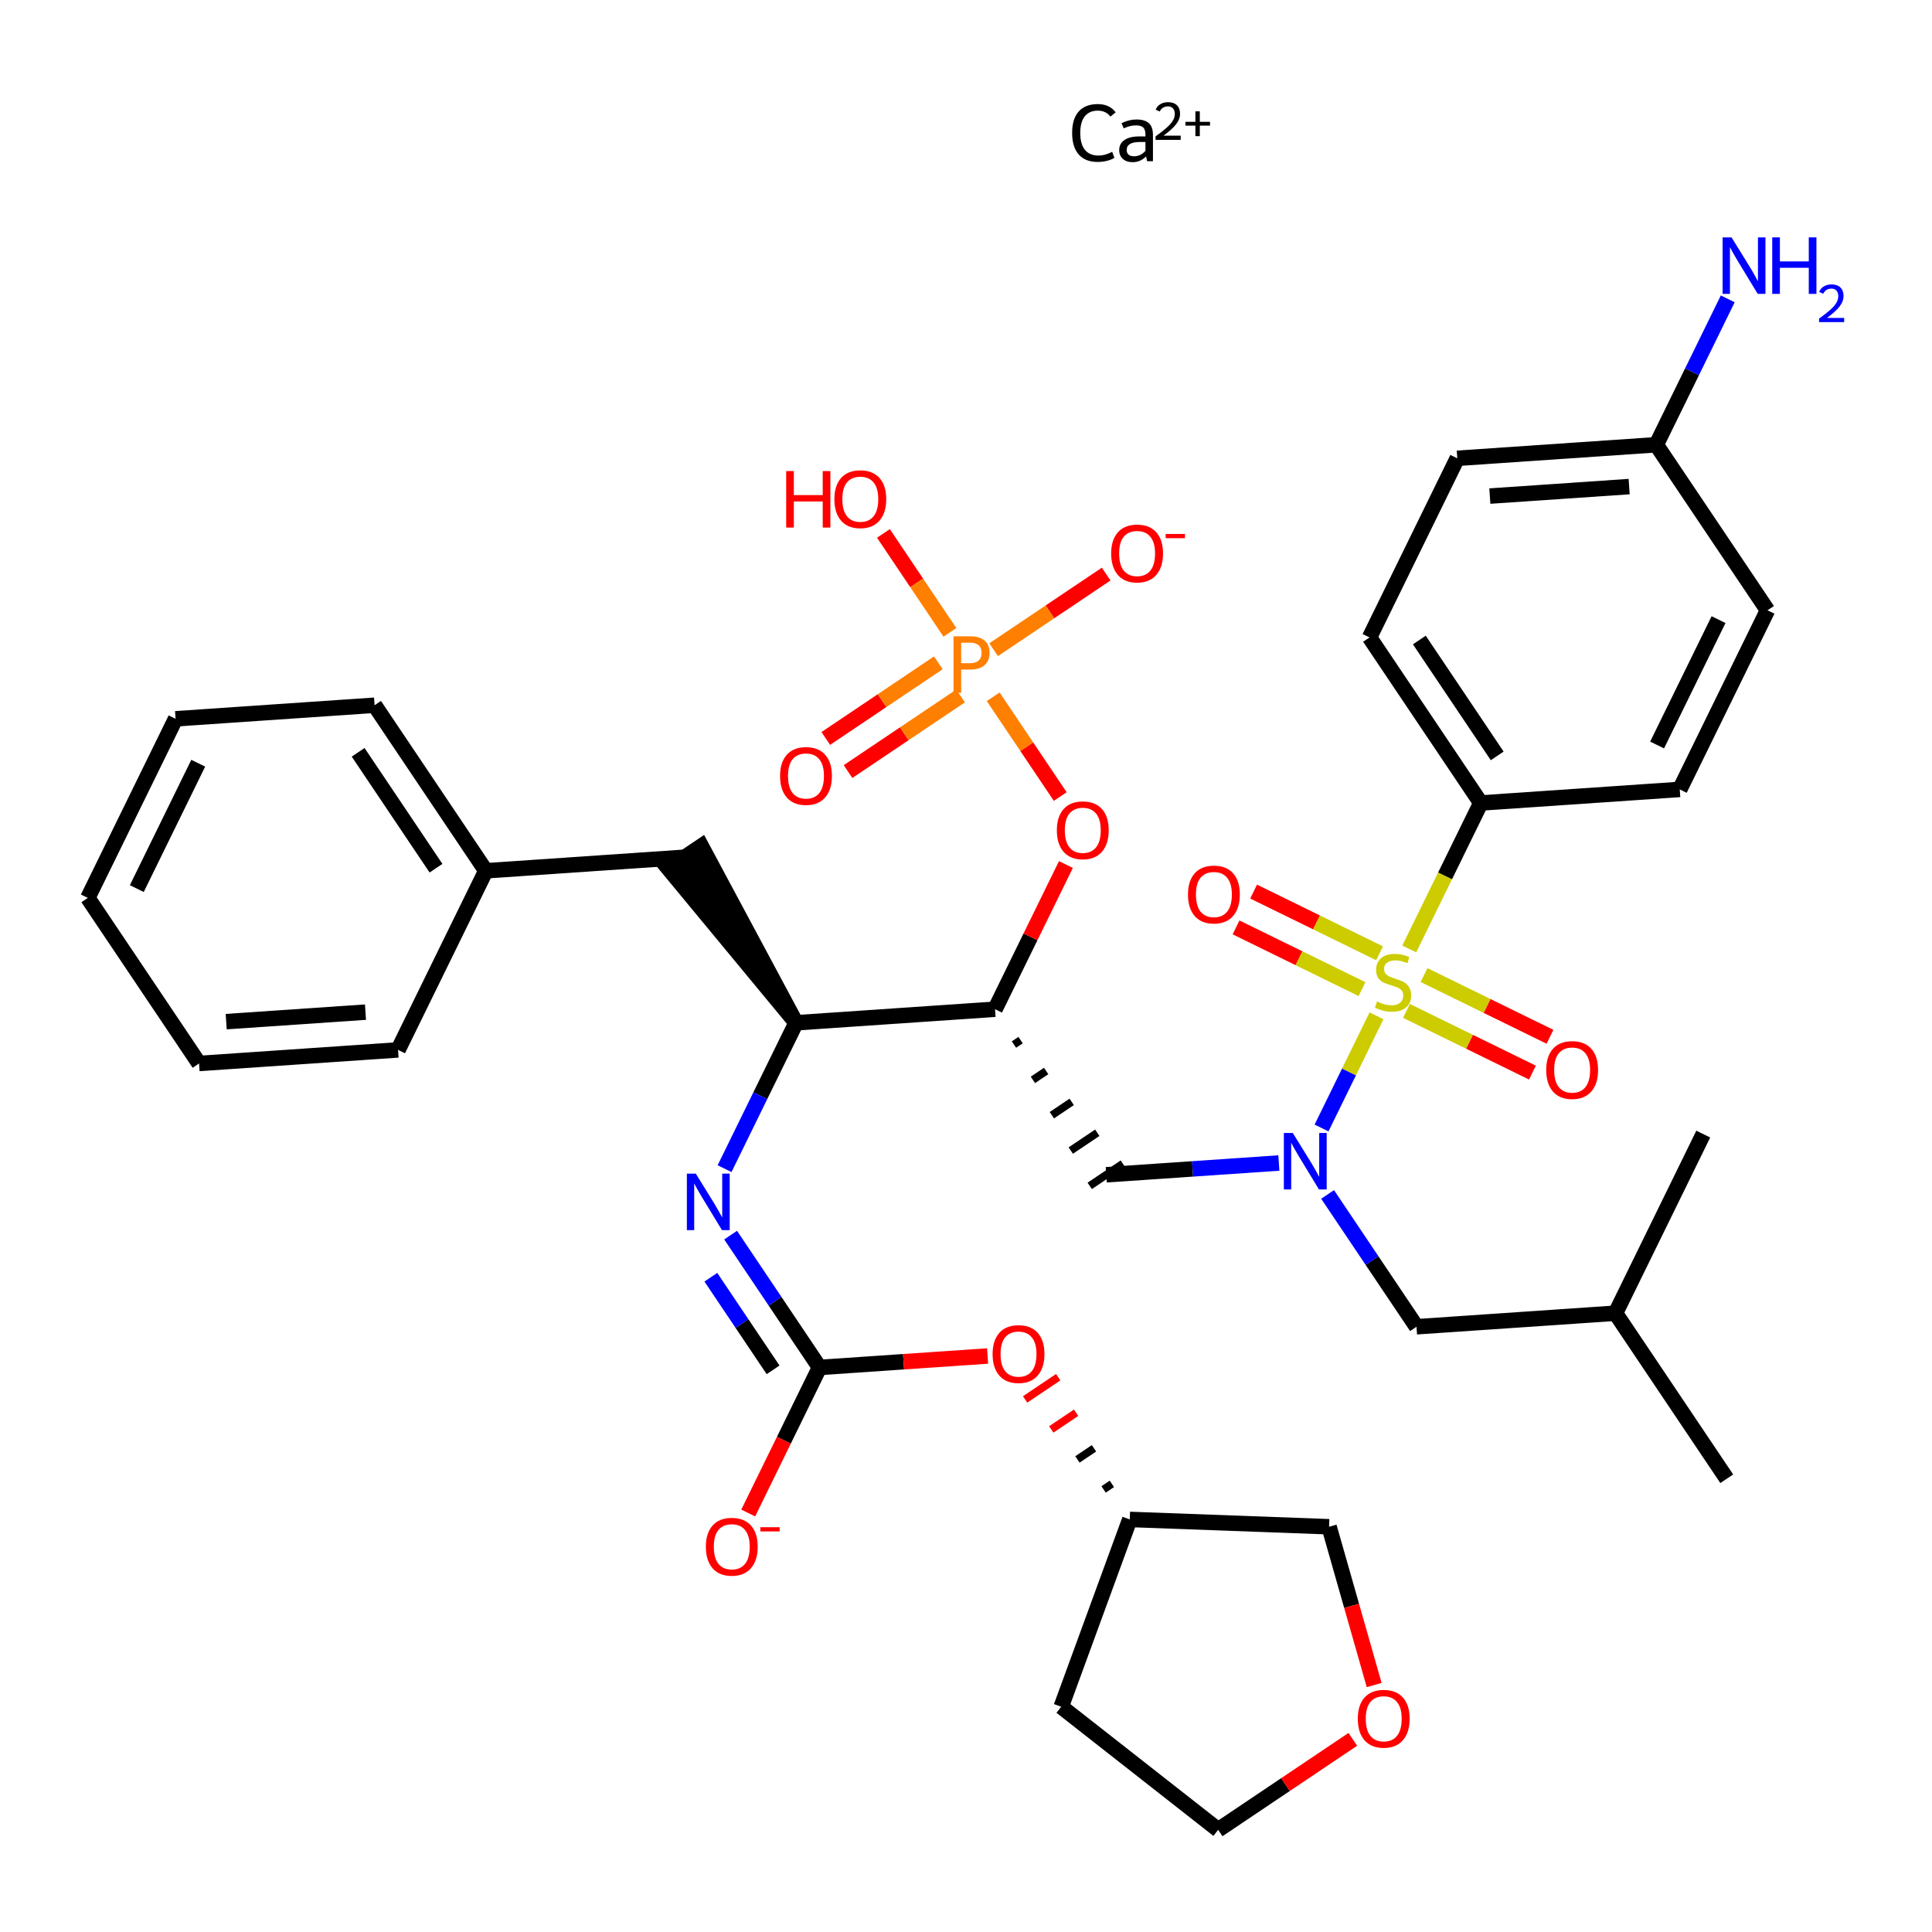 <?xml version='1.0' encoding='iso-8859-1'?>
<svg version='1.1' baseProfile='full'
              xmlns='http://www.w3.org/2000/svg'
                      xmlns:rdkit='http://www.rdkit.org/xml'
                      xmlns:xlink='http://www.w3.org/1999/xlink'
                  xml:space='preserve'
width='250px' height='250px' viewBox='0 0 250 250'>
<!-- END OF HEADER -->
<rect style='opacity:1.0;fill:#FFFFFF;stroke:none' width='250' height='250' x='0' y='0'> </rect>
<path class='bond-0 atom-0 atom-17' d='M 223.44,191.35 L 209.046,169.927' style='fill:none;fill-rule:evenodd;stroke:#000000;stroke-width:2.0px;stroke-linecap:butt;stroke-linejoin:miter;stroke-opacity:1' />
<path class='bond-1 atom-1 atom-17' d='M 220.401,146.75 L 209.046,169.927' style='fill:none;fill-rule:evenodd;stroke:#000000;stroke-width:2.0px;stroke-linecap:butt;stroke-linejoin:miter;stroke-opacity:1' />
<path class='bond-2 atom-2 atom-3' d='M 11.364,116.189 L 22.719,93.012' style='fill:none;fill-rule:evenodd;stroke:#000000;stroke-width:2.0px;stroke-linecap:butt;stroke-linejoin:miter;stroke-opacity:1' />
<path class='bond-2 atom-2 atom-3' d='M 17.702,114.984 L 25.651,98.76' style='fill:none;fill-rule:evenodd;stroke:#000000;stroke-width:2.0px;stroke-linecap:butt;stroke-linejoin:miter;stroke-opacity:1' />
<path class='bond-3 atom-2 atom-4' d='M 11.364,116.189 L 25.758,137.612' style='fill:none;fill-rule:evenodd;stroke:#000000;stroke-width:2.0px;stroke-linecap:butt;stroke-linejoin:miter;stroke-opacity:1' />
<path class='bond-4 atom-3 atom-5' d='M 22.719,93.012 L 48.468,91.257' style='fill:none;fill-rule:evenodd;stroke:#000000;stroke-width:2.0px;stroke-linecap:butt;stroke-linejoin:miter;stroke-opacity:1' />
<path class='bond-5 atom-4 atom-6' d='M 25.758,137.612 L 51.508,135.857' style='fill:none;fill-rule:evenodd;stroke:#000000;stroke-width:2.0px;stroke-linecap:butt;stroke-linejoin:miter;stroke-opacity:1' />
<path class='bond-5 atom-4 atom-6' d='M 29.27,132.199 L 47.294,130.97' style='fill:none;fill-rule:evenodd;stroke:#000000;stroke-width:2.0px;stroke-linecap:butt;stroke-linejoin:miter;stroke-opacity:1' />
<path class='bond-6 atom-5 atom-18' d='M 48.468,91.257 L 62.863,112.68' style='fill:none;fill-rule:evenodd;stroke:#000000;stroke-width:2.0px;stroke-linecap:butt;stroke-linejoin:miter;stroke-opacity:1' />
<path class='bond-6 atom-5 atom-18' d='M 46.343,97.349 L 56.419,112.345' style='fill:none;fill-rule:evenodd;stroke:#000000;stroke-width:2.0px;stroke-linecap:butt;stroke-linejoin:miter;stroke-opacity:1' />
<path class='bond-7 atom-6 atom-18' d='M 51.508,135.857 L 62.863,112.68' style='fill:none;fill-rule:evenodd;stroke:#000000;stroke-width:2.0px;stroke-linecap:butt;stroke-linejoin:miter;stroke-opacity:1' />
<path class='bond-8 atom-7 atom-9' d='M 228.716,78.973 L 217.361,102.15' style='fill:none;fill-rule:evenodd;stroke:#000000;stroke-width:2.0px;stroke-linecap:butt;stroke-linejoin:miter;stroke-opacity:1' />
<path class='bond-8 atom-7 atom-9' d='M 222.378,80.178 L 214.429,96.403' style='fill:none;fill-rule:evenodd;stroke:#000000;stroke-width:2.0px;stroke-linecap:butt;stroke-linejoin:miter;stroke-opacity:1' />
<path class='bond-9 atom-7 atom-19' d='M 228.716,78.973 L 214.322,57.55' style='fill:none;fill-rule:evenodd;stroke:#000000;stroke-width:2.0px;stroke-linecap:butt;stroke-linejoin:miter;stroke-opacity:1' />
<path class='bond-10 atom-8 atom-10' d='M 188.572,59.305 L 177.217,82.483' style='fill:none;fill-rule:evenodd;stroke:#000000;stroke-width:2.0px;stroke-linecap:butt;stroke-linejoin:miter;stroke-opacity:1' />
<path class='bond-11 atom-8 atom-19' d='M 188.572,59.305 L 214.322,57.55' style='fill:none;fill-rule:evenodd;stroke:#000000;stroke-width:2.0px;stroke-linecap:butt;stroke-linejoin:miter;stroke-opacity:1' />
<path class='bond-11 atom-8 atom-19' d='M 192.785,64.192 L 210.81,62.964' style='fill:none;fill-rule:evenodd;stroke:#000000;stroke-width:2.0px;stroke-linecap:butt;stroke-linejoin:miter;stroke-opacity:1' />
<path class='bond-12 atom-9 atom-21' d='M 217.361,102.15 L 191.612,103.905' style='fill:none;fill-rule:evenodd;stroke:#000000;stroke-width:2.0px;stroke-linecap:butt;stroke-linejoin:miter;stroke-opacity:1' />
<path class='bond-13 atom-10 atom-21' d='M 177.217,82.483 L 191.612,103.905' style='fill:none;fill-rule:evenodd;stroke:#000000;stroke-width:2.0px;stroke-linecap:butt;stroke-linejoin:miter;stroke-opacity:1' />
<path class='bond-13 atom-10 atom-21' d='M 183.661,82.817 L 193.737,97.813' style='fill:none;fill-rule:evenodd;stroke:#000000;stroke-width:2.0px;stroke-linecap:butt;stroke-linejoin:miter;stroke-opacity:1' />
<path class='bond-14 atom-11 atom-12' d='M 137.321,220.852 L 157.631,236.778' style='fill:none;fill-rule:evenodd;stroke:#000000;stroke-width:2.0px;stroke-linecap:butt;stroke-linejoin:miter;stroke-opacity:1' />
<path class='bond-15 atom-11 atom-20' d='M 137.321,220.852 L 146.191,196.614' style='fill:none;fill-rule:evenodd;stroke:#000000;stroke-width:2.0px;stroke-linecap:butt;stroke-linejoin:miter;stroke-opacity:1' />
<path class='bond-16 atom-12 atom-34' d='M 157.631,236.778 L 166.342,230.924' style='fill:none;fill-rule:evenodd;stroke:#000000;stroke-width:2.0px;stroke-linecap:butt;stroke-linejoin:miter;stroke-opacity:1' />
<path class='bond-16 atom-12 atom-34' d='M 166.342,230.924 L 175.053,225.071' style='fill:none;fill-rule:evenodd;stroke:#FF0000;stroke-width:2.0px;stroke-linecap:butt;stroke-linejoin:miter;stroke-opacity:1' />
<path class='bond-17 atom-13 atom-18' d='M 88.613,110.925 L 62.863,112.68' style='fill:none;fill-rule:evenodd;stroke:#000000;stroke-width:2.0px;stroke-linecap:butt;stroke-linejoin:miter;stroke-opacity:1' />
<path class='bond-18 atom-22 atom-13' d='M 103.007,132.347 L 90.755,109.485 L 86.471,112.364 Z' style='fill:#000000;fill-rule:evenodd;fill-opacity:1;stroke:#000000;stroke-width:2.0px;stroke-linecap:butt;stroke-linejoin:miter;stroke-opacity:1;' />
<path class='bond-19 atom-14 atom-17' d='M 183.296,171.682 L 209.046,169.927' style='fill:none;fill-rule:evenodd;stroke:#000000;stroke-width:2.0px;stroke-linecap:butt;stroke-linejoin:miter;stroke-opacity:1' />
<path class='bond-20 atom-14 atom-27' d='M 183.296,171.682 L 177.543,163.121' style='fill:none;fill-rule:evenodd;stroke:#000000;stroke-width:2.0px;stroke-linecap:butt;stroke-linejoin:miter;stroke-opacity:1' />
<path class='bond-20 atom-14 atom-27' d='M 177.543,163.121 L 171.791,154.56' style='fill:none;fill-rule:evenodd;stroke:#0000FF;stroke-width:2.0px;stroke-linecap:butt;stroke-linejoin:miter;stroke-opacity:1' />
<path class='bond-21 atom-23 atom-15' d='M 131.208,135.165 L 132.064,134.589' style='fill:none;fill-rule:evenodd;stroke:#000000;stroke-width:1.0px;stroke-linecap:butt;stroke-linejoin:miter;stroke-opacity:1' />
<path class='bond-21 atom-23 atom-15' d='M 133.658,139.737 L 135.372,138.585' style='fill:none;fill-rule:evenodd;stroke:#000000;stroke-width:1.0px;stroke-linecap:butt;stroke-linejoin:miter;stroke-opacity:1' />
<path class='bond-21 atom-23 atom-15' d='M 136.108,144.309 L 138.679,142.582' style='fill:none;fill-rule:evenodd;stroke:#000000;stroke-width:1.0px;stroke-linecap:butt;stroke-linejoin:miter;stroke-opacity:1' />
<path class='bond-21 atom-23 atom-15' d='M 138.559,148.882 L 141.987,146.579' style='fill:none;fill-rule:evenodd;stroke:#000000;stroke-width:1.0px;stroke-linecap:butt;stroke-linejoin:miter;stroke-opacity:1' />
<path class='bond-21 atom-23 atom-15' d='M 141.009,153.454 L 145.294,150.575' style='fill:none;fill-rule:evenodd;stroke:#000000;stroke-width:1.0px;stroke-linecap:butt;stroke-linejoin:miter;stroke-opacity:1' />
<path class='bond-22 atom-15 atom-27' d='M 143.152,152.015 L 154.318,151.254' style='fill:none;fill-rule:evenodd;stroke:#000000;stroke-width:2.0px;stroke-linecap:butt;stroke-linejoin:miter;stroke-opacity:1' />
<path class='bond-22 atom-15 atom-27' d='M 154.318,151.254 L 165.484,150.493' style='fill:none;fill-rule:evenodd;stroke:#0000FF;stroke-width:2.0px;stroke-linecap:butt;stroke-linejoin:miter;stroke-opacity:1' />
<path class='bond-23 atom-16 atom-20' d='M 171.983,197.561 L 146.191,196.614' style='fill:none;fill-rule:evenodd;stroke:#000000;stroke-width:2.0px;stroke-linecap:butt;stroke-linejoin:miter;stroke-opacity:1' />
<path class='bond-24 atom-16 atom-34' d='M 171.983,197.561 L 174.9,207.801' style='fill:none;fill-rule:evenodd;stroke:#000000;stroke-width:2.0px;stroke-linecap:butt;stroke-linejoin:miter;stroke-opacity:1' />
<path class='bond-24 atom-16 atom-34' d='M 174.9,207.801 L 177.817,218.042' style='fill:none;fill-rule:evenodd;stroke:#FF0000;stroke-width:2.0px;stroke-linecap:butt;stroke-linejoin:miter;stroke-opacity:1' />
<path class='bond-25 atom-19 atom-25' d='M 214.322,57.55 L 218.946,48.112' style='fill:none;fill-rule:evenodd;stroke:#000000;stroke-width:2.0px;stroke-linecap:butt;stroke-linejoin:miter;stroke-opacity:1' />
<path class='bond-25 atom-19 atom-25' d='M 218.946,48.112 L 223.57,38.673' style='fill:none;fill-rule:evenodd;stroke:#0000FF;stroke-width:2.0px;stroke-linecap:butt;stroke-linejoin:miter;stroke-opacity:1' />
<path class='bond-26 atom-20 atom-35' d='M 143.876,192.013 L 142.805,192.732' style='fill:none;fill-rule:evenodd;stroke:#000000;stroke-width:1.0px;stroke-linecap:butt;stroke-linejoin:miter;stroke-opacity:1' />
<path class='bond-26 atom-20 atom-35' d='M 141.562,187.411 L 139.419,188.85' style='fill:none;fill-rule:evenodd;stroke:#000000;stroke-width:1.0px;stroke-linecap:butt;stroke-linejoin:miter;stroke-opacity:1' />
<path class='bond-26 atom-20 atom-35' d='M 139.247,182.809 L 136.034,184.968' style='fill:none;fill-rule:evenodd;stroke:#FF0000;stroke-width:1.0px;stroke-linecap:butt;stroke-linejoin:miter;stroke-opacity:1' />
<path class='bond-26 atom-20 atom-35' d='M 136.932,178.207 L 132.648,181.086' style='fill:none;fill-rule:evenodd;stroke:#FF0000;stroke-width:1.0px;stroke-linecap:butt;stroke-linejoin:miter;stroke-opacity:1' />
<path class='bond-27 atom-21 atom-38' d='M 191.612,103.905 L 186.985,113.349' style='fill:none;fill-rule:evenodd;stroke:#000000;stroke-width:2.0px;stroke-linecap:butt;stroke-linejoin:miter;stroke-opacity:1' />
<path class='bond-27 atom-21 atom-38' d='M 186.985,113.349 L 182.358,122.793' style='fill:none;fill-rule:evenodd;stroke:#CCCC00;stroke-width:2.0px;stroke-linecap:butt;stroke-linejoin:miter;stroke-opacity:1' />
<path class='bond-28 atom-22 atom-23' d='M 103.007,132.347 L 128.757,130.592' style='fill:none;fill-rule:evenodd;stroke:#000000;stroke-width:2.0px;stroke-linecap:butt;stroke-linejoin:miter;stroke-opacity:1' />
<path class='bond-29 atom-22 atom-26' d='M 103.007,132.347 L 98.383,141.786' style='fill:none;fill-rule:evenodd;stroke:#000000;stroke-width:2.0px;stroke-linecap:butt;stroke-linejoin:miter;stroke-opacity:1' />
<path class='bond-29 atom-22 atom-26' d='M 98.383,141.786 L 93.759,151.225' style='fill:none;fill-rule:evenodd;stroke:#0000FF;stroke-width:2.0px;stroke-linecap:butt;stroke-linejoin:miter;stroke-opacity:1' />
<path class='bond-30 atom-23 atom-36' d='M 128.757,130.592 L 133.343,121.231' style='fill:none;fill-rule:evenodd;stroke:#000000;stroke-width:2.0px;stroke-linecap:butt;stroke-linejoin:miter;stroke-opacity:1' />
<path class='bond-30 atom-23 atom-36' d='M 133.343,121.231 L 137.93,111.87' style='fill:none;fill-rule:evenodd;stroke:#FF0000;stroke-width:2.0px;stroke-linecap:butt;stroke-linejoin:miter;stroke-opacity:1' />
<path class='bond-31 atom-24 atom-26' d='M 106.047,176.947 L 100.294,168.386' style='fill:none;fill-rule:evenodd;stroke:#000000;stroke-width:2.0px;stroke-linecap:butt;stroke-linejoin:miter;stroke-opacity:1' />
<path class='bond-31 atom-24 atom-26' d='M 100.294,168.386 L 94.541,159.824' style='fill:none;fill-rule:evenodd;stroke:#0000FF;stroke-width:2.0px;stroke-linecap:butt;stroke-linejoin:miter;stroke-opacity:1' />
<path class='bond-31 atom-24 atom-26' d='M 100.037,177.257 L 96.01,171.265' style='fill:none;fill-rule:evenodd;stroke:#000000;stroke-width:2.0px;stroke-linecap:butt;stroke-linejoin:miter;stroke-opacity:1' />
<path class='bond-31 atom-24 atom-26' d='M 96.01,171.265 L 91.983,165.272' style='fill:none;fill-rule:evenodd;stroke:#0000FF;stroke-width:2.0px;stroke-linecap:butt;stroke-linejoin:miter;stroke-opacity:1' />
<path class='bond-32 atom-24 atom-28' d='M 106.047,176.947 L 101.433,186.365' style='fill:none;fill-rule:evenodd;stroke:#000000;stroke-width:2.0px;stroke-linecap:butt;stroke-linejoin:miter;stroke-opacity:1' />
<path class='bond-32 atom-24 atom-28' d='M 101.433,186.365 L 96.819,195.783' style='fill:none;fill-rule:evenodd;stroke:#FF0000;stroke-width:2.0px;stroke-linecap:butt;stroke-linejoin:miter;stroke-opacity:1' />
<path class='bond-33 atom-24 atom-35' d='M 106.047,176.947 L 116.922,176.206' style='fill:none;fill-rule:evenodd;stroke:#000000;stroke-width:2.0px;stroke-linecap:butt;stroke-linejoin:miter;stroke-opacity:1' />
<path class='bond-33 atom-24 atom-35' d='M 116.922,176.206 L 127.796,175.465' style='fill:none;fill-rule:evenodd;stroke:#FF0000;stroke-width:2.0px;stroke-linecap:butt;stroke-linejoin:miter;stroke-opacity:1' />
<path class='bond-34 atom-27 atom-38' d='M 171.008,145.96 L 174.563,138.704' style='fill:none;fill-rule:evenodd;stroke:#0000FF;stroke-width:2.0px;stroke-linecap:butt;stroke-linejoin:miter;stroke-opacity:1' />
<path class='bond-34 atom-27 atom-38' d='M 174.563,138.704 L 178.117,131.448' style='fill:none;fill-rule:evenodd;stroke:#CCCC00;stroke-width:2.0px;stroke-linecap:butt;stroke-linejoin:miter;stroke-opacity:1' />
<path class='bond-35 atom-29 atom-37' d='M 143.139,74.286 L 135.857,79.179' style='fill:none;fill-rule:evenodd;stroke:#FF0000;stroke-width:2.0px;stroke-linecap:butt;stroke-linejoin:miter;stroke-opacity:1' />
<path class='bond-35 atom-29 atom-37' d='M 135.857,79.179 L 128.575,84.072' style='fill:none;fill-rule:evenodd;stroke:#FF7F00;stroke-width:2.0px;stroke-linecap:butt;stroke-linejoin:miter;stroke-opacity:1' />
<path class='bond-36 atom-30 atom-37' d='M 114.316,69.025 L 118.617,75.426' style='fill:none;fill-rule:evenodd;stroke:#FF0000;stroke-width:2.0px;stroke-linecap:butt;stroke-linejoin:miter;stroke-opacity:1' />
<path class='bond-36 atom-30 atom-37' d='M 118.617,75.426 L 122.918,81.827' style='fill:none;fill-rule:evenodd;stroke:#FF7F00;stroke-width:2.0px;stroke-linecap:butt;stroke-linejoin:miter;stroke-opacity:1' />
<path class='bond-37 atom-31 atom-37' d='M 109.735,99.841 L 117.017,94.948' style='fill:none;fill-rule:evenodd;stroke:#FF0000;stroke-width:2.0px;stroke-linecap:butt;stroke-linejoin:miter;stroke-opacity:1' />
<path class='bond-37 atom-31 atom-37' d='M 117.017,94.948 L 124.299,90.055' style='fill:none;fill-rule:evenodd;stroke:#FF7F00;stroke-width:2.0px;stroke-linecap:butt;stroke-linejoin:miter;stroke-opacity:1' />
<path class='bond-37 atom-31 atom-37' d='M 106.856,95.557 L 114.138,90.664' style='fill:none;fill-rule:evenodd;stroke:#FF0000;stroke-width:2.0px;stroke-linecap:butt;stroke-linejoin:miter;stroke-opacity:1' />
<path class='bond-37 atom-31 atom-37' d='M 114.138,90.664 L 121.42,85.77' style='fill:none;fill-rule:evenodd;stroke:#FF7F00;stroke-width:2.0px;stroke-linecap:butt;stroke-linejoin:miter;stroke-opacity:1' />
<path class='bond-38 atom-32 atom-38' d='M 159.944,120.005 L 168.094,123.998' style='fill:none;fill-rule:evenodd;stroke:#FF0000;stroke-width:2.0px;stroke-linecap:butt;stroke-linejoin:miter;stroke-opacity:1' />
<path class='bond-38 atom-32 atom-38' d='M 168.094,123.998 L 176.244,127.99' style='fill:none;fill-rule:evenodd;stroke:#CCCC00;stroke-width:2.0px;stroke-linecap:butt;stroke-linejoin:miter;stroke-opacity:1' />
<path class='bond-38 atom-32 atom-38' d='M 162.215,115.37 L 170.365,119.362' style='fill:none;fill-rule:evenodd;stroke:#FF0000;stroke-width:2.0px;stroke-linecap:butt;stroke-linejoin:miter;stroke-opacity:1' />
<path class='bond-38 atom-32 atom-38' d='M 170.365,119.362 L 178.515,123.355' style='fill:none;fill-rule:evenodd;stroke:#CCCC00;stroke-width:2.0px;stroke-linecap:butt;stroke-linejoin:miter;stroke-opacity:1' />
<path class='bond-39 atom-33 atom-38' d='M 200.569,134.16 L 192.419,130.167' style='fill:none;fill-rule:evenodd;stroke:#FF0000;stroke-width:2.0px;stroke-linecap:butt;stroke-linejoin:miter;stroke-opacity:1' />
<path class='bond-39 atom-33 atom-38' d='M 192.419,130.167 L 184.269,126.174' style='fill:none;fill-rule:evenodd;stroke:#CCCC00;stroke-width:2.0px;stroke-linecap:butt;stroke-linejoin:miter;stroke-opacity:1' />
<path class='bond-39 atom-33 atom-38' d='M 198.298,138.795 L 190.148,134.803' style='fill:none;fill-rule:evenodd;stroke:#FF0000;stroke-width:2.0px;stroke-linecap:butt;stroke-linejoin:miter;stroke-opacity:1' />
<path class='bond-39 atom-33 atom-38' d='M 190.148,134.803 L 181.998,130.81' style='fill:none;fill-rule:evenodd;stroke:#CCCC00;stroke-width:2.0px;stroke-linecap:butt;stroke-linejoin:miter;stroke-opacity:1' />
<path class='bond-40 atom-36 atom-37' d='M 137.195,103.074 L 132.857,96.618' style='fill:none;fill-rule:evenodd;stroke:#FF0000;stroke-width:2.0px;stroke-linecap:butt;stroke-linejoin:miter;stroke-opacity:1' />
<path class='bond-40 atom-36 atom-37' d='M 132.857,96.618 L 128.519,90.162' style='fill:none;fill-rule:evenodd;stroke:#FF7F00;stroke-width:2.0px;stroke-linecap:butt;stroke-linejoin:miter;stroke-opacity:1' />
<path  class='atom-25' d='M 224.061 30.718
L 226.456 34.59
Q 226.694 34.972, 227.076 35.664
Q 227.458 36.355, 227.478 36.397
L 227.478 30.718
L 228.449 30.718
L 228.449 38.028
L 227.447 38.028
L 224.877 33.795
Q 224.577 33.299, 224.257 32.732
Q 223.947 32.164, 223.855 31.988
L 223.855 38.028
L 222.905 38.028
L 222.905 30.718
L 224.061 30.718
' fill='#0000FF'/>
<path  class='atom-25' d='M 229.326 30.718
L 230.317 30.718
L 230.317 33.826
L 234.054 33.826
L 234.054 30.718
L 235.046 30.718
L 235.046 38.028
L 234.054 38.028
L 234.054 34.652
L 230.317 34.652
L 230.317 38.028
L 229.326 38.028
L 229.326 30.718
' fill='#0000FF'/>
<path  class='atom-25' d='M 235.4 37.771
Q 235.577 37.315, 235.999 37.063
Q 236.422 36.804, 237.008 36.804
Q 237.737 36.804, 238.146 37.199
Q 238.555 37.594, 238.555 38.296
Q 238.555 39.011, 238.023 39.679
Q 237.498 40.347, 236.408 41.137
L 238.636 41.137
L 238.636 41.682
L 235.386 41.682
L 235.386 41.226
Q 236.286 40.585, 236.817 40.108
Q 237.355 39.631, 237.614 39.202
Q 237.873 38.773, 237.873 38.33
Q 237.873 37.867, 237.642 37.608
Q 237.41 37.349, 237.008 37.349
Q 236.62 37.349, 236.361 37.505
Q 236.102 37.662, 235.918 38.01
L 235.4 37.771
' fill='#0000FF'/>
<path  class='atom-26' d='M 90.037 151.87
L 92.432 155.741
Q 92.669 156.123, 93.051 156.815
Q 93.433 157.507, 93.454 157.548
L 93.454 151.87
L 94.424 151.87
L 94.424 159.179
L 93.423 159.179
L 90.852 154.946
Q 90.553 154.451, 90.233 153.883
Q 89.923 153.315, 89.83 153.14
L 89.83 159.179
L 88.88 159.179
L 88.88 151.87
L 90.037 151.87
' fill='#0000FF'/>
<path  class='atom-27' d='M 167.286 146.605
L 169.681 150.477
Q 169.918 150.859, 170.3 151.55
Q 170.682 152.242, 170.703 152.283
L 170.703 146.605
L 171.673 146.605
L 171.673 153.914
L 170.672 153.914
L 168.101 149.682
Q 167.802 149.186, 167.482 148.618
Q 167.172 148.05, 167.079 147.875
L 167.079 153.914
L 166.129 153.914
L 166.129 146.605
L 167.286 146.605
' fill='#0000FF'/>
<path  class='atom-28' d='M 91.337 200.145
Q 91.337 198.39, 92.204 197.409
Q 93.071 196.428, 94.692 196.428
Q 96.313 196.428, 97.18 197.409
Q 98.047 198.39, 98.047 200.145
Q 98.047 201.921, 97.169 202.932
Q 96.292 203.934, 94.692 203.934
Q 93.081 203.934, 92.204 202.932
Q 91.337 201.931, 91.337 200.145
M 94.692 203.108
Q 95.807 203.108, 96.406 202.364
Q 97.015 201.611, 97.015 200.145
Q 97.015 198.71, 96.406 197.987
Q 95.807 197.254, 94.692 197.254
Q 93.577 197.254, 92.968 197.977
Q 92.369 198.7, 92.369 200.145
Q 92.369 201.621, 92.968 202.364
Q 93.577 203.108, 94.692 203.108
' fill='#FF0000'/>
<path  class='atom-28' d='M 98.388 197.621
L 100.888 197.621
L 100.888 198.166
L 98.388 198.166
L 98.388 197.621
' fill='#FF0000'/>
<path  class='atom-29' d='M 143.785 71.618
Q 143.785 69.863, 144.652 68.883
Q 145.519 67.902, 147.14 67.902
Q 148.761 67.902, 149.628 68.883
Q 150.495 69.863, 150.495 71.618
Q 150.495 73.394, 149.618 74.406
Q 148.74 75.407, 147.14 75.407
Q 145.529 75.407, 144.652 74.406
Q 143.785 73.404, 143.785 71.618
M 147.14 74.581
Q 148.255 74.581, 148.854 73.838
Q 149.463 73.084, 149.463 71.618
Q 149.463 70.183, 148.854 69.461
Q 148.255 68.728, 147.14 68.728
Q 146.025 68.728, 145.416 69.45
Q 144.817 70.173, 144.817 71.618
Q 144.817 73.095, 145.416 73.838
Q 146.025 74.581, 147.14 74.581
' fill='#FF0000'/>
<path  class='atom-29' d='M 150.836 69.095
L 153.336 69.095
L 153.336 69.64
L 150.836 69.64
L 150.836 69.095
' fill='#FF0000'/>
<path  class='atom-30' d='M 101.732 60.957
L 102.723 60.957
L 102.723 64.064
L 106.46 64.064
L 106.46 60.957
L 107.451 60.957
L 107.451 68.266
L 106.46 68.266
L 106.46 64.89
L 102.723 64.89
L 102.723 68.266
L 101.732 68.266
L 101.732 60.957
' fill='#FF0000'/>
<path  class='atom-30' d='M 107.968 64.591
Q 107.968 62.836, 108.835 61.855
Q 109.702 60.874, 111.323 60.874
Q 112.944 60.874, 113.811 61.855
Q 114.678 62.836, 114.678 64.591
Q 114.678 66.366, 113.801 67.378
Q 112.923 68.379, 111.323 68.379
Q 109.712 68.379, 108.835 67.378
Q 107.968 66.377, 107.968 64.591
M 111.323 67.553
Q 112.438 67.553, 113.037 66.81
Q 113.646 66.057, 113.646 64.591
Q 113.646 63.156, 113.037 62.433
Q 112.438 61.7, 111.323 61.7
Q 110.208 61.7, 109.599 62.423
Q 109 63.145, 109 64.591
Q 109 66.067, 109.599 66.81
Q 110.208 67.553, 111.323 67.553
' fill='#FF0000'/>
<path  class='atom-31' d='M 100.94 100.408
Q 100.94 98.653, 101.807 97.672
Q 102.674 96.691, 104.295 96.691
Q 105.916 96.691, 106.783 97.672
Q 107.65 98.653, 107.65 100.408
Q 107.65 102.183, 106.773 103.195
Q 105.895 104.197, 104.295 104.197
Q 102.685 104.197, 101.807 103.195
Q 100.94 102.194, 100.94 100.408
M 104.295 103.371
Q 105.41 103.371, 106.009 102.627
Q 106.618 101.874, 106.618 100.408
Q 106.618 98.973, 106.009 98.25
Q 105.41 97.517, 104.295 97.517
Q 103.18 97.517, 102.571 98.24
Q 101.972 98.962, 101.972 100.408
Q 101.972 101.884, 102.571 102.627
Q 103.18 103.371, 104.295 103.371
' fill='#FF0000'/>
<path  class='atom-32' d='M 153.724 115.748
Q 153.724 113.993, 154.591 113.012
Q 155.458 112.031, 157.079 112.031
Q 158.7 112.031, 159.567 113.012
Q 160.434 113.993, 160.434 115.748
Q 160.434 117.524, 159.557 118.535
Q 158.679 119.537, 157.079 119.537
Q 155.469 119.537, 154.591 118.535
Q 153.724 117.534, 153.724 115.748
M 157.079 118.711
Q 158.194 118.711, 158.793 117.968
Q 159.402 117.214, 159.402 115.748
Q 159.402 114.313, 158.793 113.59
Q 158.194 112.857, 157.079 112.857
Q 155.964 112.857, 155.355 113.58
Q 154.756 114.303, 154.756 115.748
Q 154.756 117.224, 155.355 117.968
Q 155.964 118.711, 157.079 118.711
' fill='#FF0000'/>
<path  class='atom-33' d='M 200.079 138.458
Q 200.079 136.703, 200.946 135.722
Q 201.813 134.742, 203.434 134.742
Q 205.055 134.742, 205.922 135.722
Q 206.789 136.703, 206.789 138.458
Q 206.789 140.234, 205.911 141.246
Q 205.034 142.247, 203.434 142.247
Q 201.823 142.247, 200.946 141.246
Q 200.079 140.244, 200.079 138.458
M 203.434 141.421
Q 204.549 141.421, 205.148 140.678
Q 205.757 139.924, 205.757 138.458
Q 205.757 137.023, 205.148 136.3
Q 204.549 135.567, 203.434 135.567
Q 202.319 135.567, 201.71 136.29
Q 201.111 137.013, 201.111 138.458
Q 201.111 139.934, 201.71 140.678
Q 202.319 141.421, 203.434 141.421
' fill='#FF0000'/>
<path  class='atom-34' d='M 175.698 222.404
Q 175.698 220.648, 176.565 219.668
Q 177.433 218.687, 179.054 218.687
Q 180.674 218.687, 181.542 219.668
Q 182.409 220.648, 182.409 222.404
Q 182.409 224.179, 181.531 225.191
Q 180.654 226.192, 179.054 226.192
Q 177.443 226.192, 176.565 225.191
Q 175.698 224.19, 175.698 222.404
M 179.054 225.366
Q 180.168 225.366, 180.767 224.623
Q 181.376 223.87, 181.376 222.404
Q 181.376 220.969, 180.767 220.246
Q 180.168 219.513, 179.054 219.513
Q 177.939 219.513, 177.329 220.236
Q 176.731 220.958, 176.731 222.404
Q 176.731 223.88, 177.329 224.623
Q 177.939 225.366, 179.054 225.366
' fill='#FF0000'/>
<path  class='atom-35' d='M 128.441 175.213
Q 128.441 173.458, 129.309 172.477
Q 130.176 171.496, 131.797 171.496
Q 133.417 171.496, 134.285 172.477
Q 135.152 173.458, 135.152 175.213
Q 135.152 176.988, 134.274 178
Q 133.397 179.001, 131.797 179.001
Q 130.186 179.001, 129.309 178
Q 128.441 176.999, 128.441 175.213
M 131.797 178.176
Q 132.912 178.176, 133.51 177.432
Q 134.119 176.679, 134.119 175.213
Q 134.119 173.778, 133.51 173.055
Q 132.912 172.322, 131.797 172.322
Q 130.682 172.322, 130.073 173.045
Q 129.474 173.767, 129.474 175.213
Q 129.474 176.689, 130.073 177.432
Q 130.682 178.176, 131.797 178.176
' fill='#FF0000'/>
<path  class='atom-36' d='M 136.757 107.436
Q 136.757 105.68, 137.624 104.7
Q 138.491 103.719, 140.112 103.719
Q 141.733 103.719, 142.6 104.7
Q 143.467 105.68, 143.467 107.436
Q 143.467 109.211, 142.59 110.223
Q 141.712 111.224, 140.112 111.224
Q 138.502 111.224, 137.624 110.223
Q 136.757 109.222, 136.757 107.436
M 140.112 110.398
Q 141.227 110.398, 141.826 109.655
Q 142.435 108.901, 142.435 107.436
Q 142.435 106.001, 141.826 105.278
Q 141.227 104.545, 140.112 104.545
Q 138.997 104.545, 138.388 105.268
Q 137.789 105.99, 137.789 107.436
Q 137.789 108.912, 138.388 109.655
Q 138.997 110.398, 140.112 110.398
' fill='#FF0000'/>
<path  class='atom-37' d='M 125.542 82.338
Q 126.791 82.338, 127.421 82.906
Q 128.051 83.463, 128.051 84.485
Q 128.051 85.497, 127.4 86.075
Q 126.76 86.643, 125.542 86.643
L 124.375 86.643
L 124.375 89.647
L 123.384 89.647
L 123.384 82.338
L 125.542 82.338
M 125.542 85.817
Q 126.254 85.817, 126.636 85.476
Q 127.018 85.135, 127.018 84.485
Q 127.018 83.835, 126.636 83.504
Q 126.265 83.164, 125.542 83.164
L 124.375 83.164
L 124.375 85.817
L 125.542 85.817
' fill='#FF7F00'/>
<path  class='atom-38' d='M 178.192 129.591
Q 178.274 129.622, 178.615 129.767
Q 178.956 129.911, 179.327 130.004
Q 179.709 130.087, 180.081 130.087
Q 180.773 130.087, 181.175 129.756
Q 181.578 129.416, 181.578 128.827
Q 181.578 128.425, 181.371 128.177
Q 181.175 127.929, 180.866 127.795
Q 180.556 127.661, 180.04 127.506
Q 179.389 127.31, 178.997 127.124
Q 178.615 126.938, 178.336 126.546
Q 178.068 126.153, 178.068 125.493
Q 178.068 124.574, 178.687 124.006
Q 179.317 123.438, 180.556 123.438
Q 181.402 123.438, 182.362 123.841
L 182.125 124.636
Q 181.248 124.274, 180.587 124.274
Q 179.874 124.274, 179.482 124.574
Q 179.09 124.863, 179.1 125.369
Q 179.1 125.761, 179.296 125.998
Q 179.503 126.236, 179.792 126.37
Q 180.091 126.504, 180.587 126.659
Q 181.248 126.866, 181.64 127.072
Q 182.032 127.279, 182.311 127.702
Q 182.6 128.115, 182.6 128.827
Q 182.6 129.839, 181.919 130.386
Q 181.248 130.923, 180.122 130.923
Q 179.472 130.923, 178.976 130.778
Q 178.491 130.644, 177.913 130.407
L 178.192 129.591
' fill='#CCCC00'/>
<path  class='atom-39' d='M 138.733 17.198
Q 138.733 15.381, 139.579 14.431
Q 140.436 13.471, 142.057 13.471
Q 143.564 13.471, 144.37 14.534
L 143.688 15.092
Q 143.1 14.317, 142.057 14.317
Q 140.952 14.317, 140.364 15.061
Q 139.786 15.794, 139.786 17.198
Q 139.786 18.643, 140.385 19.386
Q 140.994 20.13, 142.171 20.13
Q 142.976 20.13, 143.915 19.645
L 144.204 20.419
Q 143.822 20.667, 143.244 20.811
Q 142.666 20.956, 142.026 20.956
Q 140.436 20.956, 139.579 19.985
Q 138.733 19.015, 138.733 17.198
' fill='#000000'/>
<path  class='atom-39' d='M 144.824 19.428
Q 144.824 18.581, 145.505 18.117
Q 146.186 17.652, 147.436 17.652
L 148.22 17.652
L 148.22 17.445
Q 148.22 16.785, 147.942 16.506
Q 147.673 16.227, 147.012 16.227
Q 146.589 16.227, 146.259 16.31
Q 145.928 16.382, 145.412 16.609
L 145.123 15.938
Q 146.094 15.463, 147.033 15.463
Q 148.158 15.463, 148.675 15.949
Q 149.191 16.424, 149.191 17.466
L 149.191 20.863
L 148.437 20.863
Q 148.427 20.821, 148.396 20.667
Q 148.365 20.501, 148.303 20.243
Q 147.56 20.987, 146.568 20.987
Q 145.774 20.987, 145.299 20.563
Q 144.824 20.14, 144.824 19.428
M 145.794 19.407
Q 145.794 19.799, 146.042 20.016
Q 146.29 20.223, 146.754 20.223
Q 147.167 20.223, 147.56 20.037
Q 147.952 19.841, 148.22 19.51
L 148.22 18.375
L 147.498 18.375
Q 146.651 18.375, 146.217 18.633
Q 145.794 18.891, 145.794 19.407
' fill='#000000'/>
<path  class='atom-39' d='M 149.545 14.19
Q 149.722 13.733, 150.145 13.481
Q 150.567 13.223, 151.153 13.223
Q 151.882 13.223, 152.291 13.618
Q 152.7 14.013, 152.7 14.715
Q 152.7 15.43, 152.168 16.098
Q 151.644 16.766, 150.553 17.556
L 152.782 17.556
L 152.782 18.101
L 149.531 18.101
L 149.531 17.645
Q 150.431 17.004, 150.962 16.527
Q 151.501 16.05, 151.759 15.621
Q 152.018 15.192, 152.018 14.749
Q 152.018 14.285, 151.787 14.027
Q 151.555 13.768, 151.153 13.768
Q 150.765 13.768, 150.506 13.924
Q 150.247 14.081, 150.063 14.428
L 149.545 14.19
' fill='#000000'/>
<path  class='atom-39' d='M 153.395 15.764
L 154.683 15.764
L 154.683 14.408
L 155.255 14.408
L 155.255 15.764
L 156.577 15.764
L 156.577 16.255
L 155.255 16.255
L 155.255 17.617
L 154.683 17.617
L 154.683 16.255
L 153.395 16.255
L 153.395 15.764
' fill='#000000'/>
</svg>
